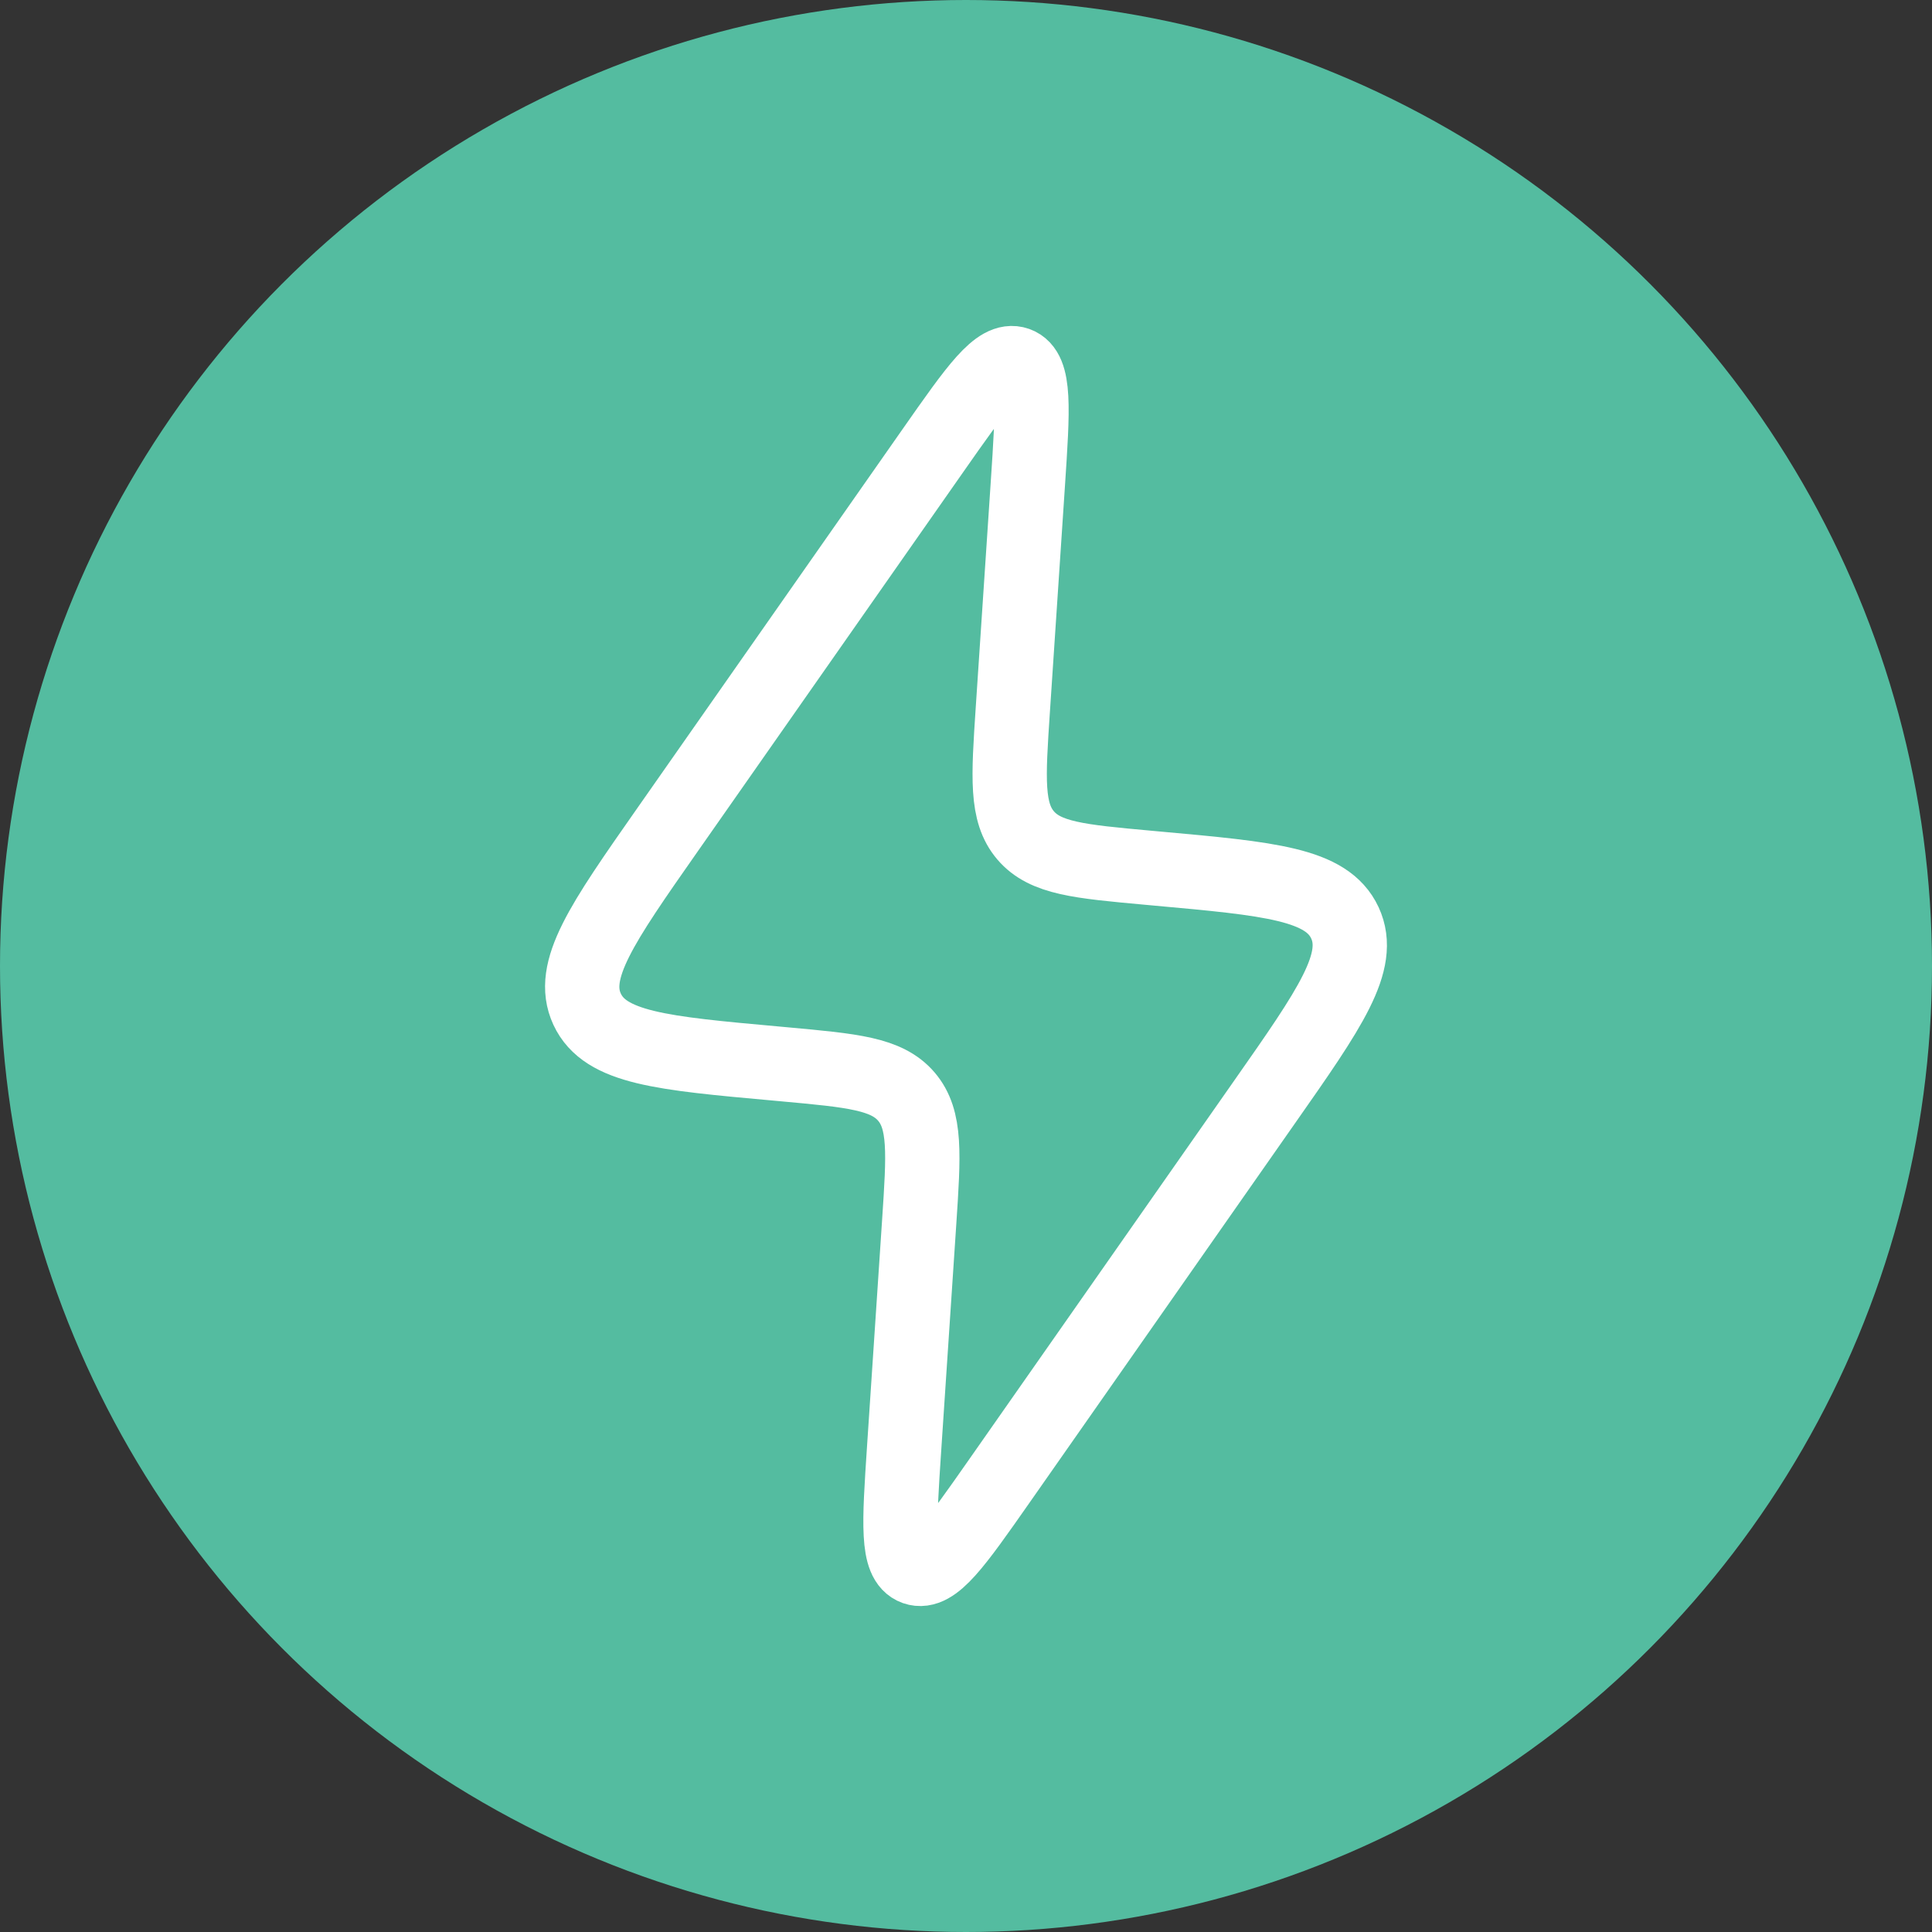 <?xml version="1.0" encoding="UTF-8"?> <svg xmlns="http://www.w3.org/2000/svg" width="26" height="26" viewBox="0 0 26 26" fill="none"><rect x="0" y="0" width="26" height="26" fill="#333333" stroke="none"/> <circle cx="13" cy="13" r="13" fill="#54BCA0"></circle> <path d="M10.556 14.323L10.436 14.312C8.908 14.174 8.144 14.104 7.901 13.581C7.659 13.059 8.099 12.43 8.978 11.174L12.561 6.055C13.142 5.225 13.433 4.81 13.684 4.898C13.934 4.987 13.9 5.492 13.833 6.503L13.63 9.552C13.569 10.472 13.538 10.932 13.802 11.242C14.067 11.552 14.526 11.593 15.444 11.677L15.564 11.688C17.092 11.826 17.856 11.896 18.099 12.419C18.341 12.941 17.901 13.57 17.021 14.826L13.439 19.945C12.858 20.775 12.567 21.19 12.316 21.102C12.066 21.013 12.1 20.508 12.167 19.497L12.37 16.448C12.431 15.528 12.462 15.068 12.198 14.758C11.933 14.448 11.474 14.407 10.556 14.323Z" stroke="white"></path> </svg> 